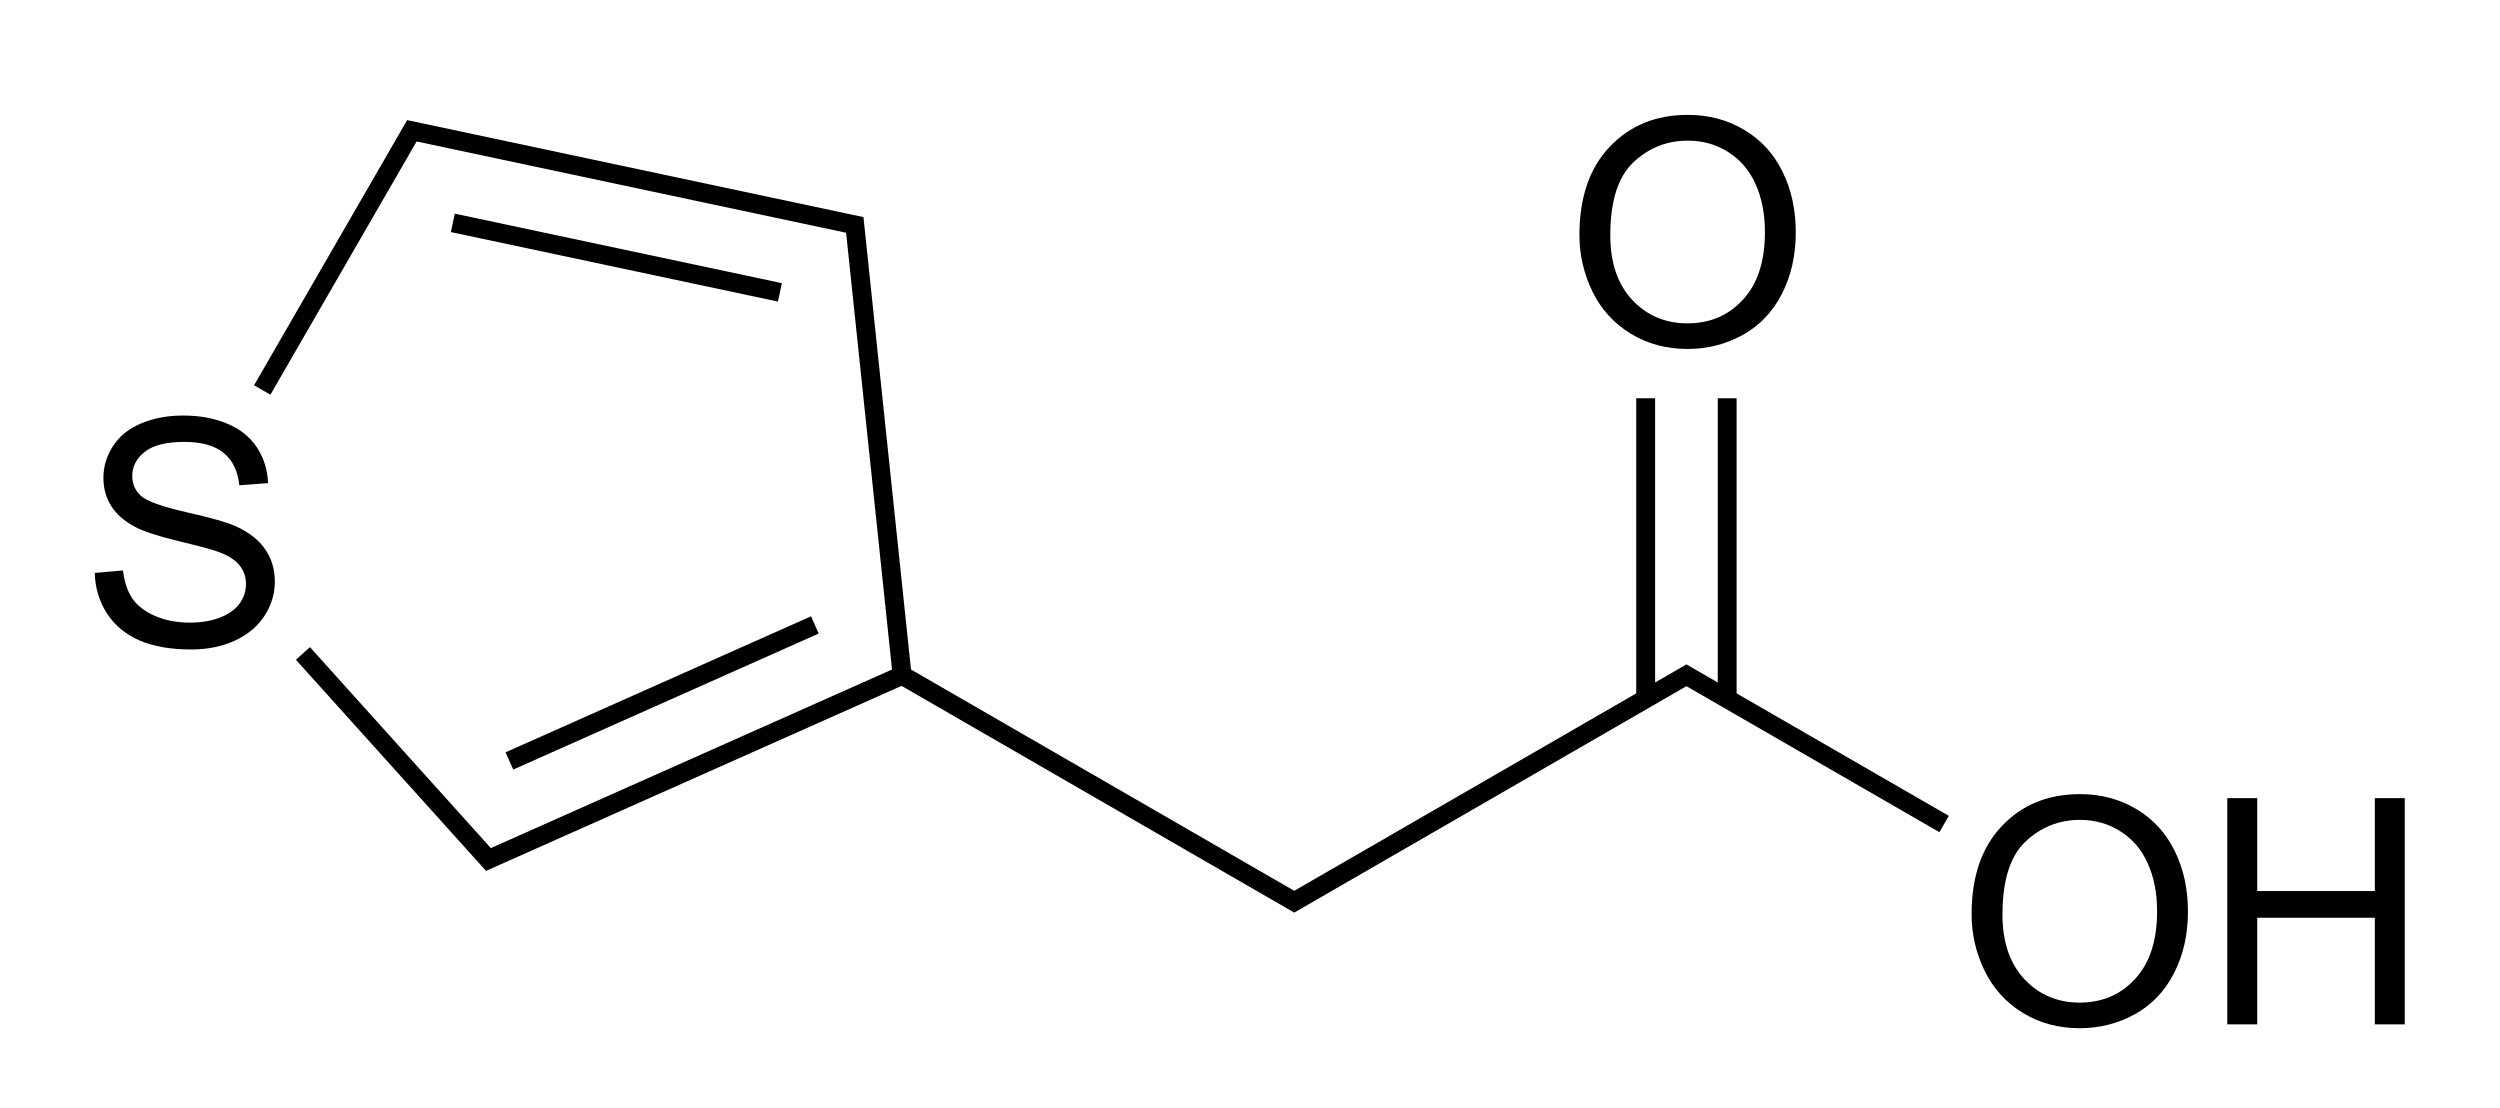 <?xml version="1.0" encoding="UTF-8"?>
<svg width="106px" height="47px" version="1.1" viewBox="0 0 106 47" xmlns="http://www.w3.org/2000/svg">
  <g transform="matrix(.067 0 0 .067 82.948 43.433)" aria-label="OH">
    <path d="m9.668-69.727q0-35.645 19.141-55.762 19.141-20.215 49.414-20.215 19.824 0 35.742 9.473 15.918 9.473 24.219 26.465 8.398 16.895 8.398 38.379 0 21.777-8.789 38.965t-24.902 26.074q-16.113 8.789-34.766 8.789-20.215 0-36.133-9.766-15.918-9.766-24.121-26.66-8.203-16.895-8.203-35.742zm19.531 0.293q0 25.879 13.867 40.82 13.965 14.844 34.961 14.844 21.387 0 35.156-15.039 13.867-15.039 13.867-42.676 0-17.48-5.957-30.469-5.859-13.086-17.285-20.215-11.328-7.227-25.488-7.227-20.117 0-34.668 13.867-14.453 13.77-14.453 46.094z"/>
    <path d="m171.484 0v-143.164h18.945v58.789h74.414v-58.789h18.945v143.164h-18.945v-67.48h-74.414v67.48z"/>
  </g>
  <path d="m17.262 5.094-6.49 11.242 0.693 0.4 6.199-10.738 18.211 3.871 1.947 18.518-17.01 7.572-7.67-8.52-0.596 0.535 8.061 8.951 17.619-7.844 16.65 9.613 16.629-9.6 10.725 6.191 0.4-0.693-8.998-5.193v-12.512h-0.799v12.051l-1.328-0.768-1.328 0.768v-12.051h-0.801v12.512l-14.5 8.371-16.25-9.383-2.016-19.182-19.35-4.113zm2.021 3.965-0.166 0.781 13.867 2.947 0.168-0.781-13.869-2.947zm15.105 17.072-12.953 5.768 0.326 0.73 12.951-5.766-0.324-0.732z" stroke-width=".067"/>
  <g transform="matrix(.067 0 0 .067 66.32 14.633)" aria-label="O">
    <path d="m9.668-69.727q0-35.645 19.141-55.762 19.141-20.215 49.414-20.215 19.824 0 35.742 9.473 15.918 9.473 24.219 26.465 8.398 16.895 8.398 38.379 0 21.777-8.789 38.965t-24.902 26.074q-16.113 8.789-34.766 8.789-20.215 0-36.133-9.766-15.918-9.766-24.121-26.66-8.203-16.895-8.203-35.742zm19.531 0.293q0 25.879 13.867 40.82 13.965 14.844 34.961 14.844 21.387 0 35.156-15.039 13.867-15.039 13.867-42.676 0-17.48-5.957-30.469-5.859-13.086-17.285-20.215-11.328-7.227-25.488-7.227-20.117 0-34.668 13.867-14.453 13.77-14.453 46.094z"/>
  </g>
  <g transform="matrix(.067 0 0 .067 3.416 27.374)" aria-label="S">
    <path d="m8.984-45.996 17.871-1.562q1.27 10.742 5.859 17.676 4.688 6.836 14.453 11.133 9.766 4.199 21.973 4.199 10.84 0 19.141-3.223 8.301-3.223 12.305-8.789 4.102-5.664 4.102-12.305 0-6.738-3.906-11.719-3.906-5.078-12.891-8.496-5.762-2.246-25.488-6.934-19.727-4.785-27.637-8.984-10.254-5.371-15.332-13.281-4.98-8.008-4.98-17.871 0-10.84 6.152-20.215 6.152-9.473 17.969-14.355 11.816-4.883 26.27-4.883 15.918 0 28.027 5.176 12.207 5.078 18.75 15.039 6.543 9.961 7.031 22.559l-18.164 1.367q-1.465-13.574-9.961-20.508-8.398-6.934-24.902-6.934-17.188 0-25.098 6.348-7.812 6.25-7.812 15.137 0 7.715 5.566 12.695 5.469 4.98 28.516 10.254 23.145 5.176 31.738 9.082 12.5 5.762 18.457 14.648 5.957 8.789 5.957 20.312 0 11.426-6.543 21.582-6.543 10.059-18.848 15.723-12.207 5.566-27.539 5.566-19.434 0-32.617-5.664-13.086-5.664-20.605-16.992-7.422-11.426-7.812-25.781z"/>
  </g>
</svg>
